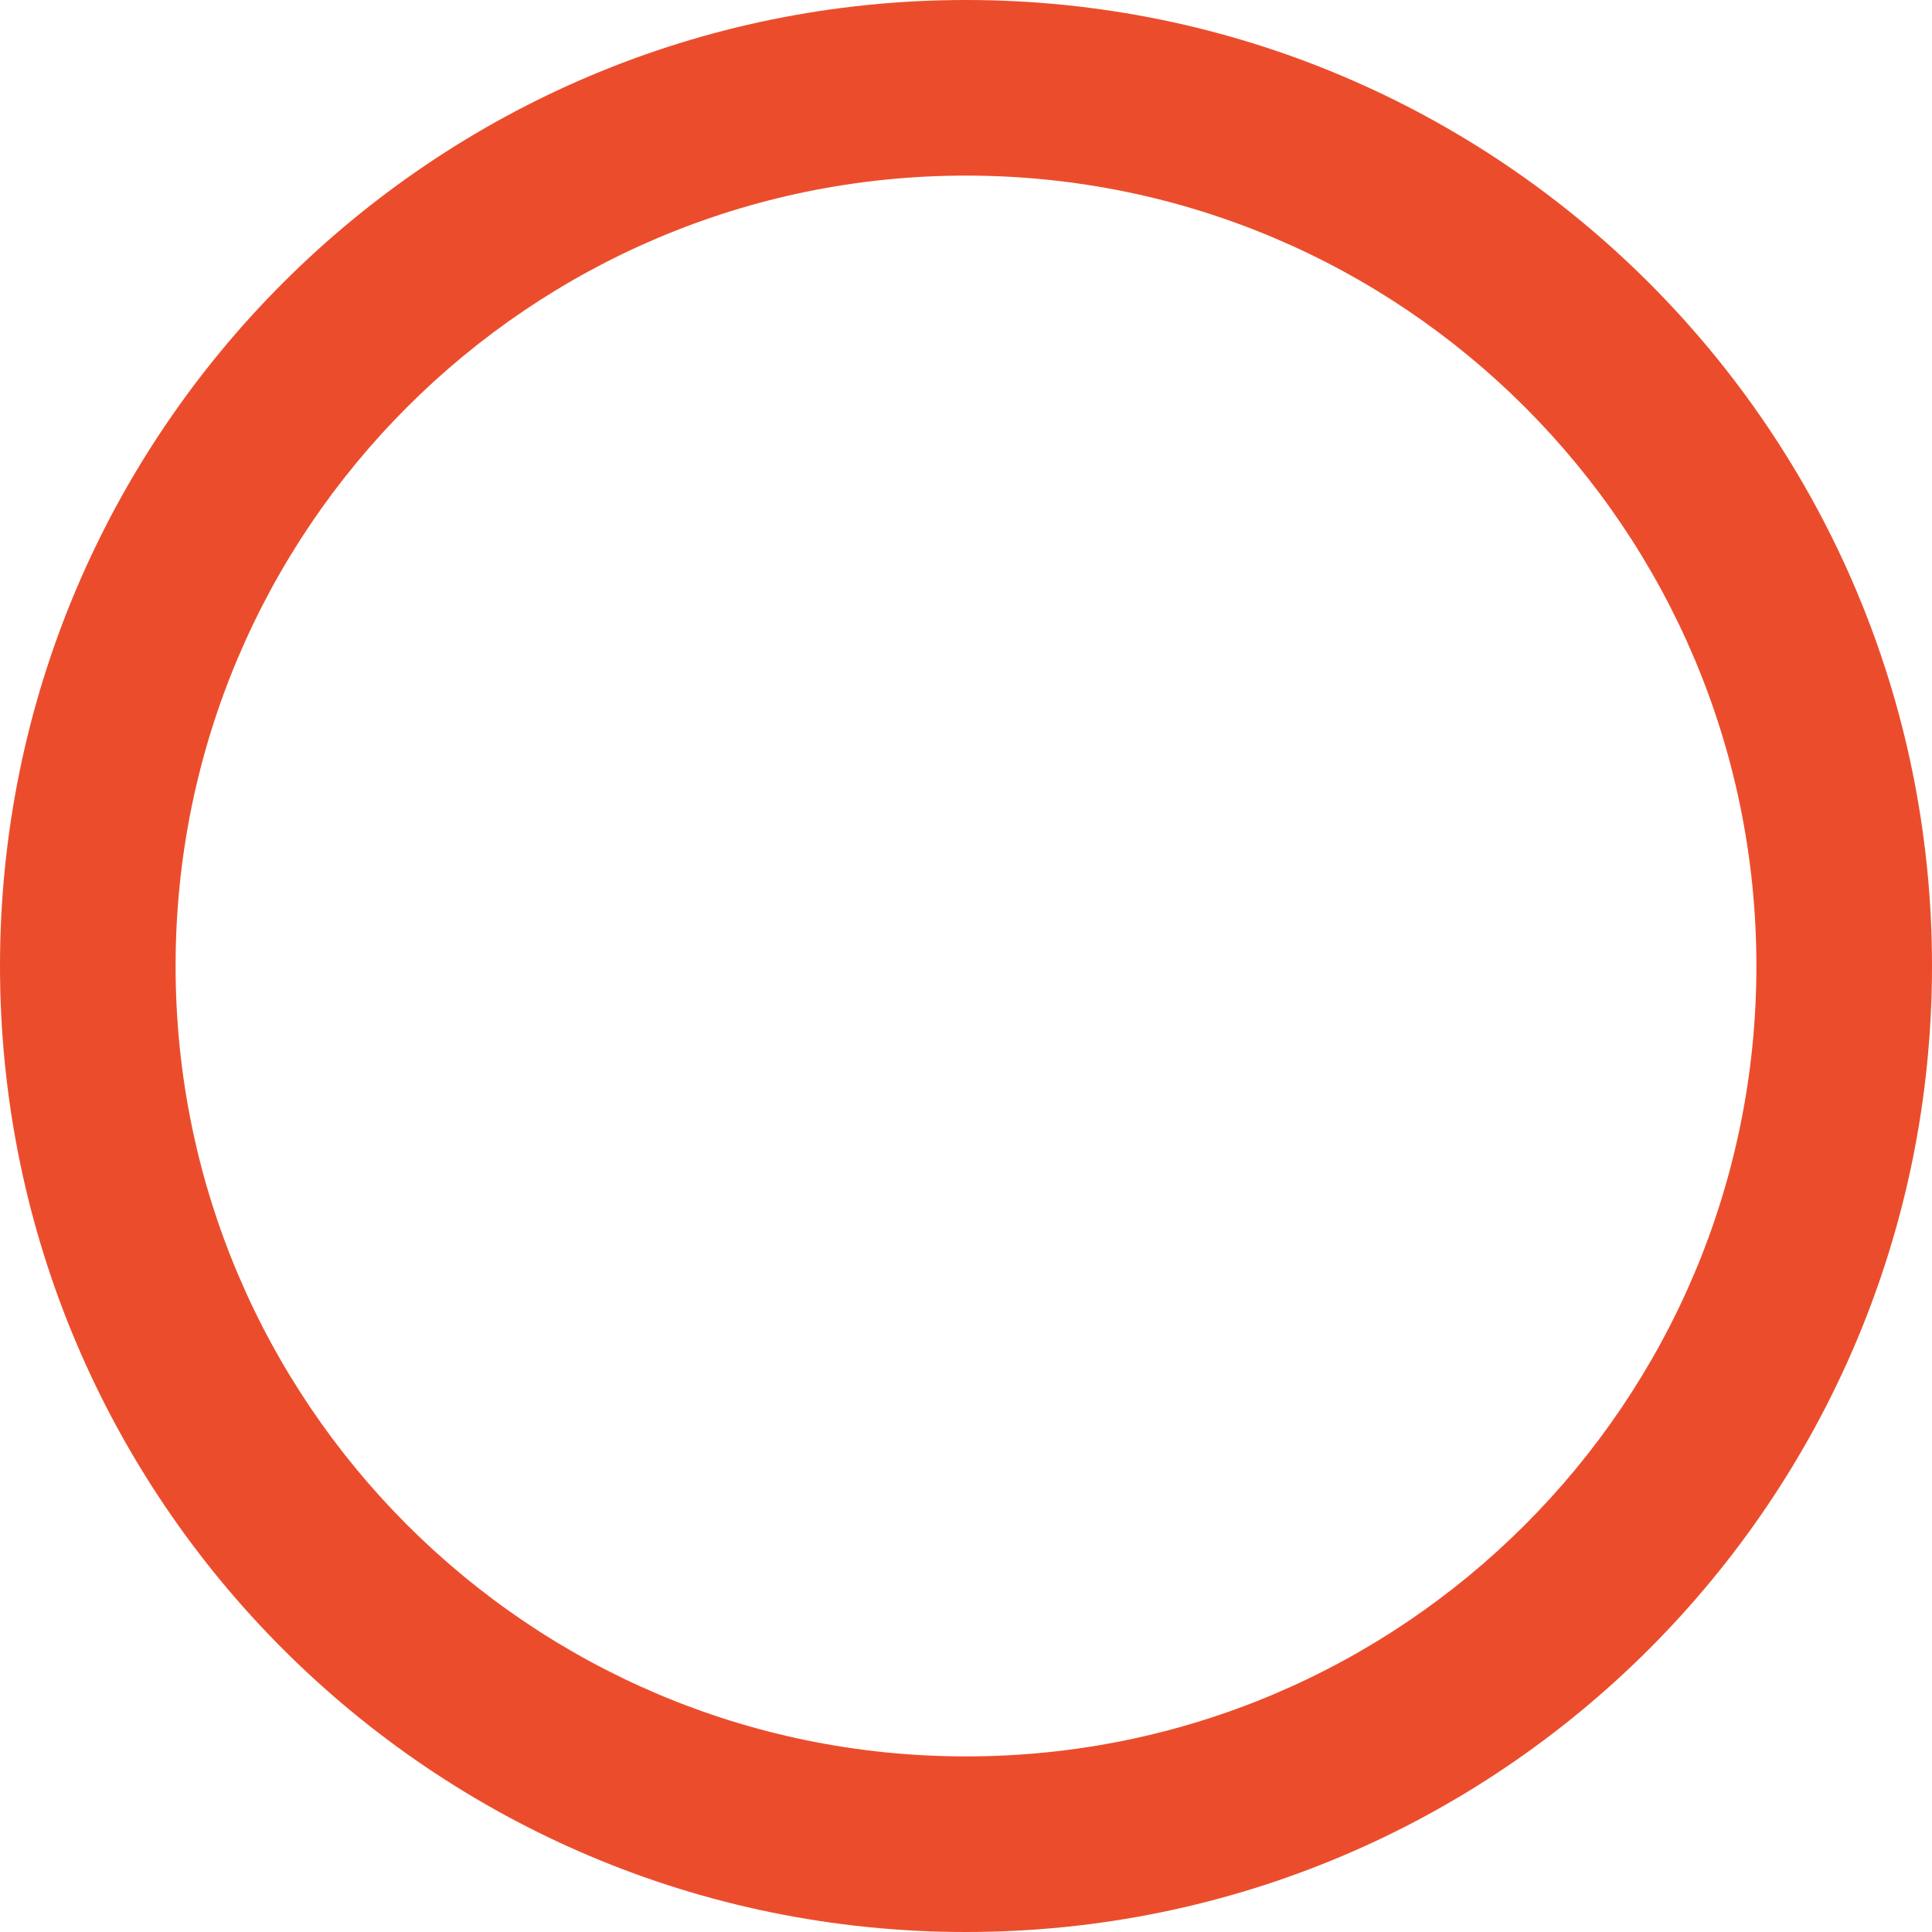<?xml version="1.0" encoding="UTF-8"?>
<svg width="18px" height="18px" viewBox="0 0 18 18" version="1.1" xmlns="http://www.w3.org/2000/svg" xmlns:xlink="http://www.w3.org/1999/xlink">
    <title>2FCFC877-66E4-41C8-ABD4-532F4C1818E0</title>
    <g id="Restaurant-listing" stroke="none" stroke-width="1" fill="none" fill-rule="evenodd">
        <g id="Desktop_restaurant-listing" transform="translate(-184, -926)" fill="#EB4D2C" fill-rule="nonzero">
            <g id="Cuisines" transform="translate(177, 806)">
                <g id="button/icon/tickbox/untick" transform="translate(7, 120)">
                    <path d="M9,18 C13.971,18 18,13.971 18,9 C18,4.029 13.971,0 9,0 C4.029,0 0,4.029 0,9 C0,13.971 4.029,18 9,18 Z M9,16.364 C4.933,16.364 1.636,13.067 1.636,9 C1.636,4.933 4.933,1.636 9,1.636 C13.067,1.636 16.364,4.933 16.364,9 C16.364,13.067 13.067,16.364 9,16.364 Z" id="Oval"></path>
                </g>
            </g>
        </g>
    </g>
</svg>